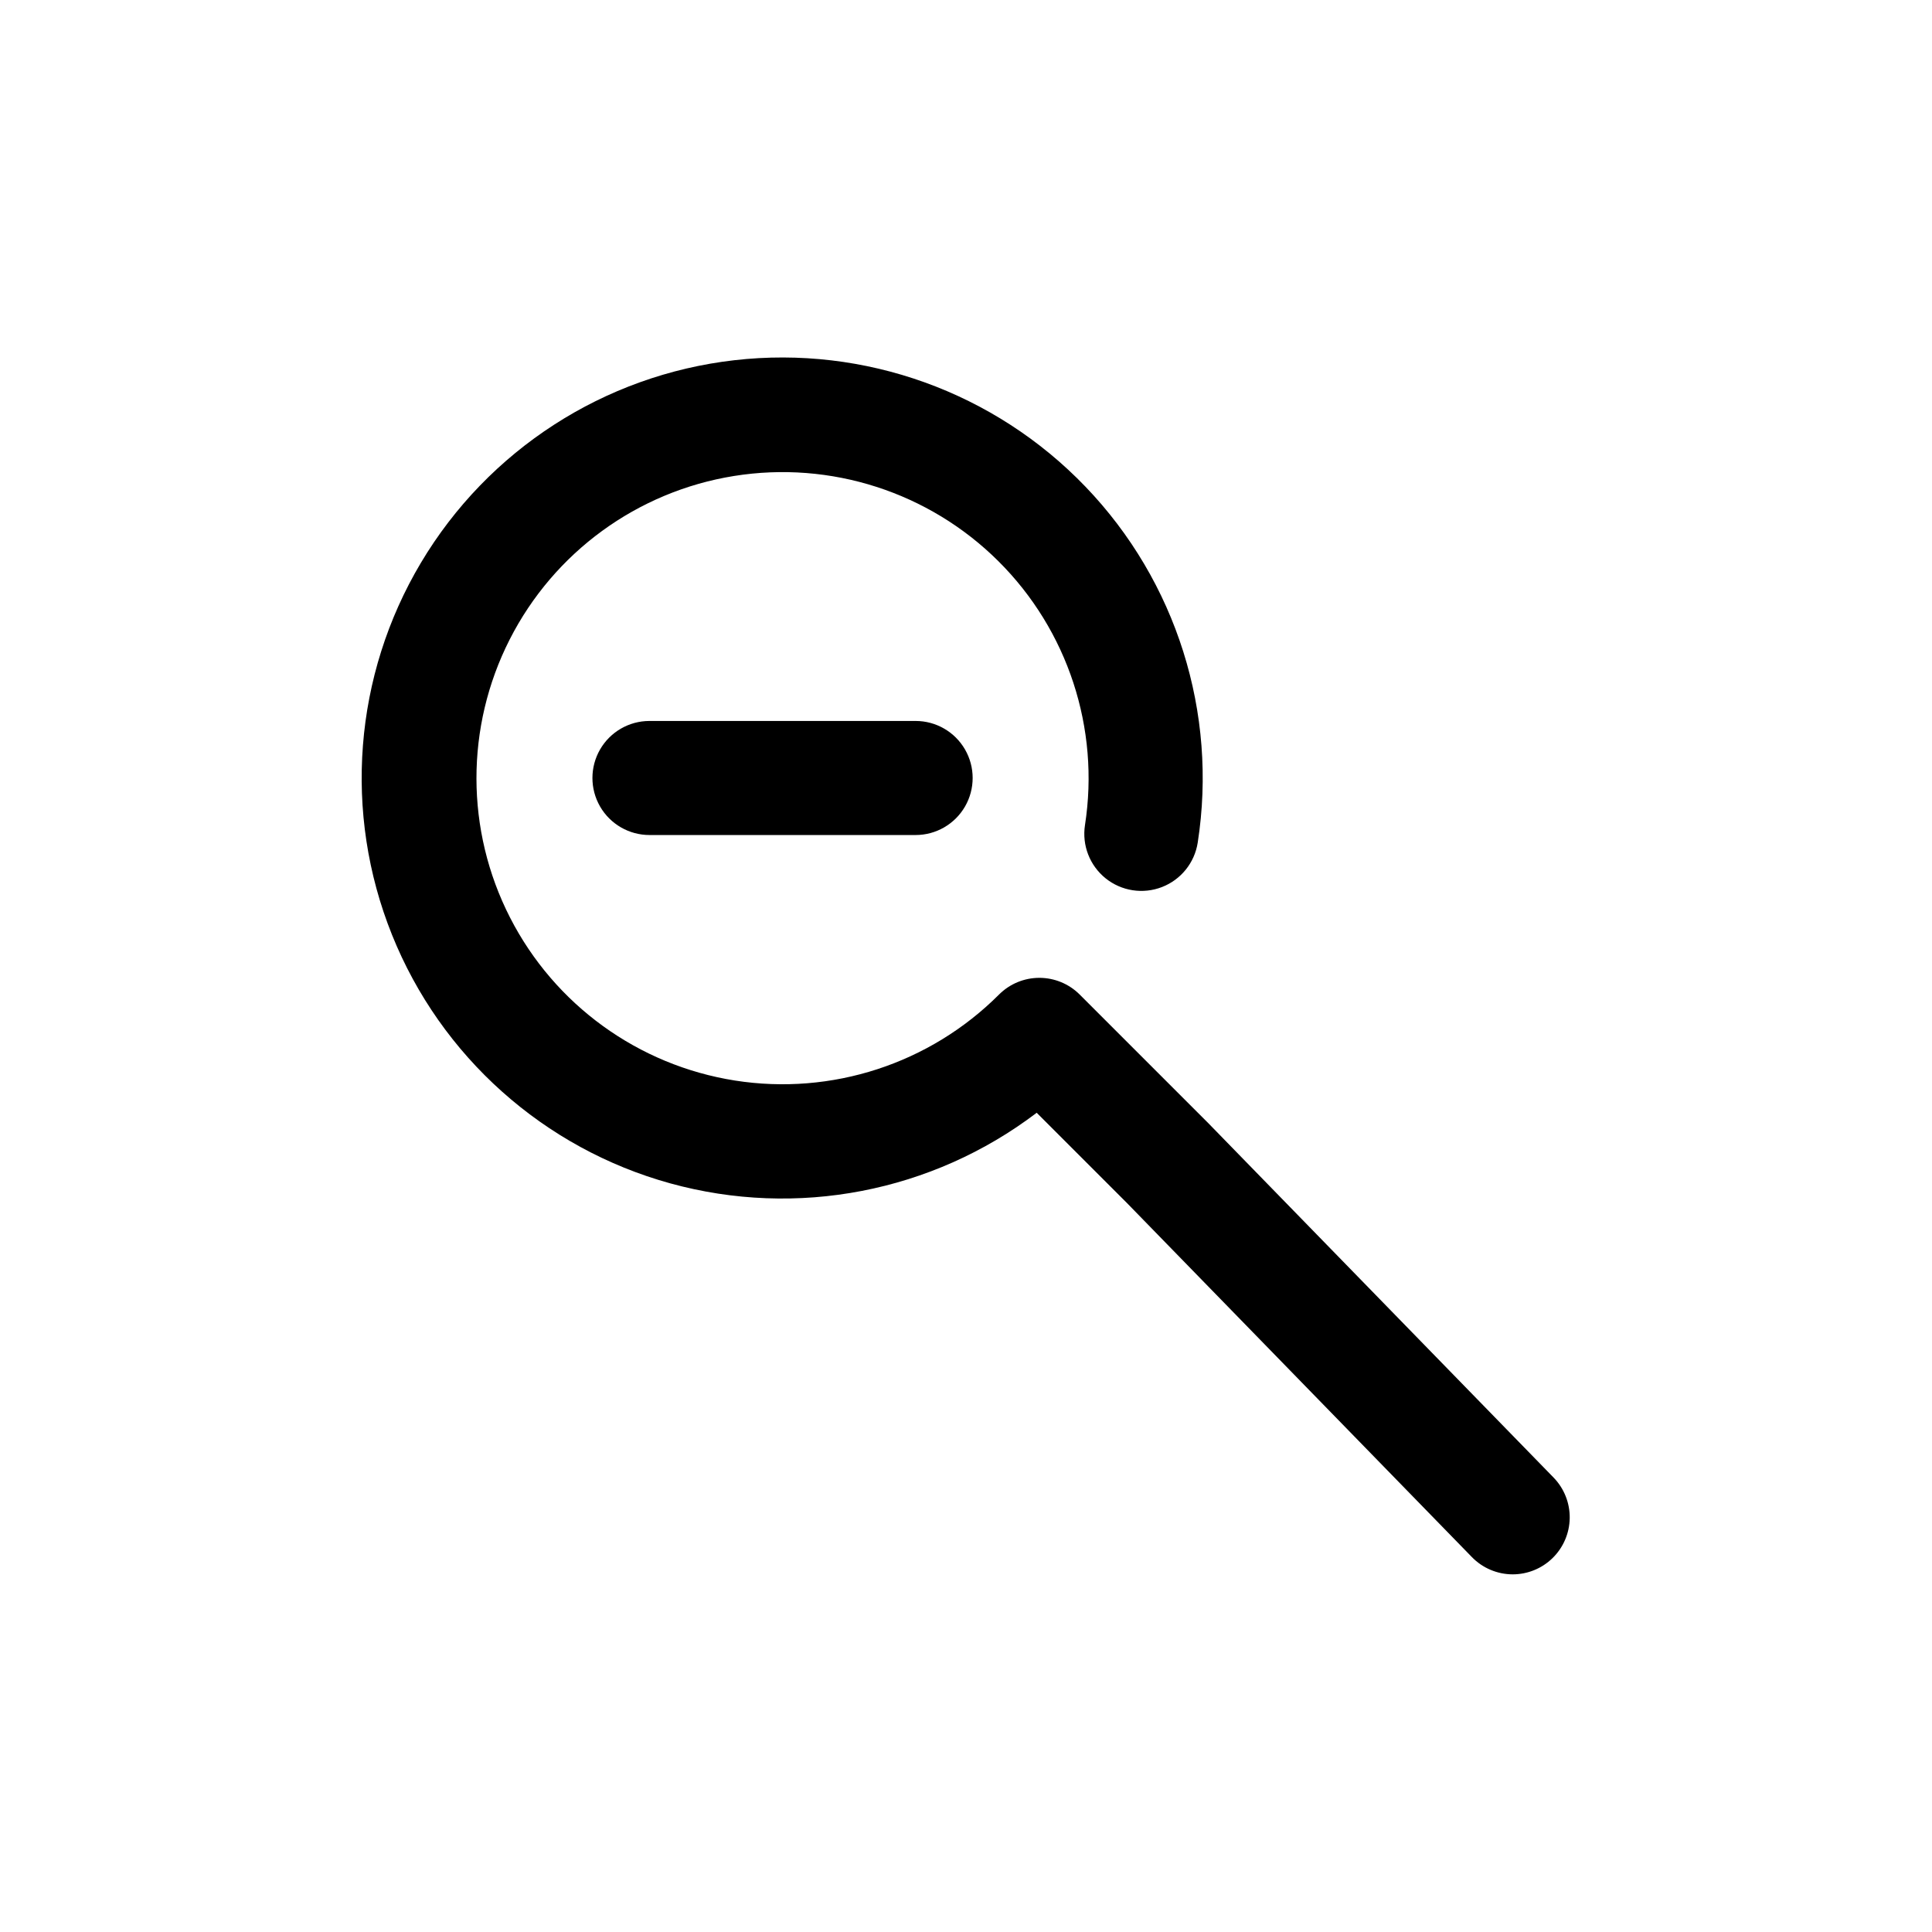 <?xml version="1.0" encoding="UTF-8"?>
<!-- The Best Svg Icon site in the world: iconSvg.co, Visit us! https://iconsvg.co -->
<svg fill="#000000" width="800px" height="800px" version="1.1" viewBox="144 144 512 512" xmlns="http://www.w3.org/2000/svg">
 <g>
  <path d="m386.65 365.29h-70.535c-5.398 0-10.387-2.879-13.09-7.555-2.699-4.68-2.699-10.441 0-15.117 2.703-4.676 7.691-7.555 13.09-7.555h70.535c5.398 0 10.387 2.879 13.09 7.555 2.699 4.676 2.699 10.438 0 15.117-2.703 4.676-7.691 7.555-13.09 7.555z"/>
  <path d="m544.89 561.22c-4.082-0.004-7.988-1.656-10.832-4.586l-91.391-93.809-23.93-23.93h-0.004c-27.676 21.043-63.59 27.961-97.105 18.707-33.516-9.258-60.793-33.625-73.75-65.887-12.961-32.266-10.117-68.73 7.684-98.598 17.801-29.867 48.523-49.711 83.07-53.66 34.543-3.949 68.953 8.449 93.035 33.527 24.086 25.078 35.082 59.961 29.742 94.316-0.828 5.336-4.441 9.828-9.477 11.777-5.035 1.953-10.73 1.07-14.938-2.316s-6.289-8.758-5.465-14.094c3.981-25.648-4.551-51.648-22.949-69.949-18.398-18.305-44.445-26.695-70.07-22.578-25.621 4.113-47.73 20.242-59.469 43.387-11.742 23.145-11.699 50.512 0.113 73.617 11.812 23.109 33.969 39.168 59.605 43.207 25.637 4.035 51.656-4.438 70-22.797 2.832-2.828 6.676-4.418 10.68-4.418 4.004 0 7.848 1.59 10.68 4.418l34.059 34.059 91.543 93.961c2.789 2.875 4.324 6.738 4.269 10.742-0.059 4.008-1.703 7.824-4.574 10.617-2.816 2.746-6.594 4.281-10.527 4.285z"/>
 </g>
</svg>